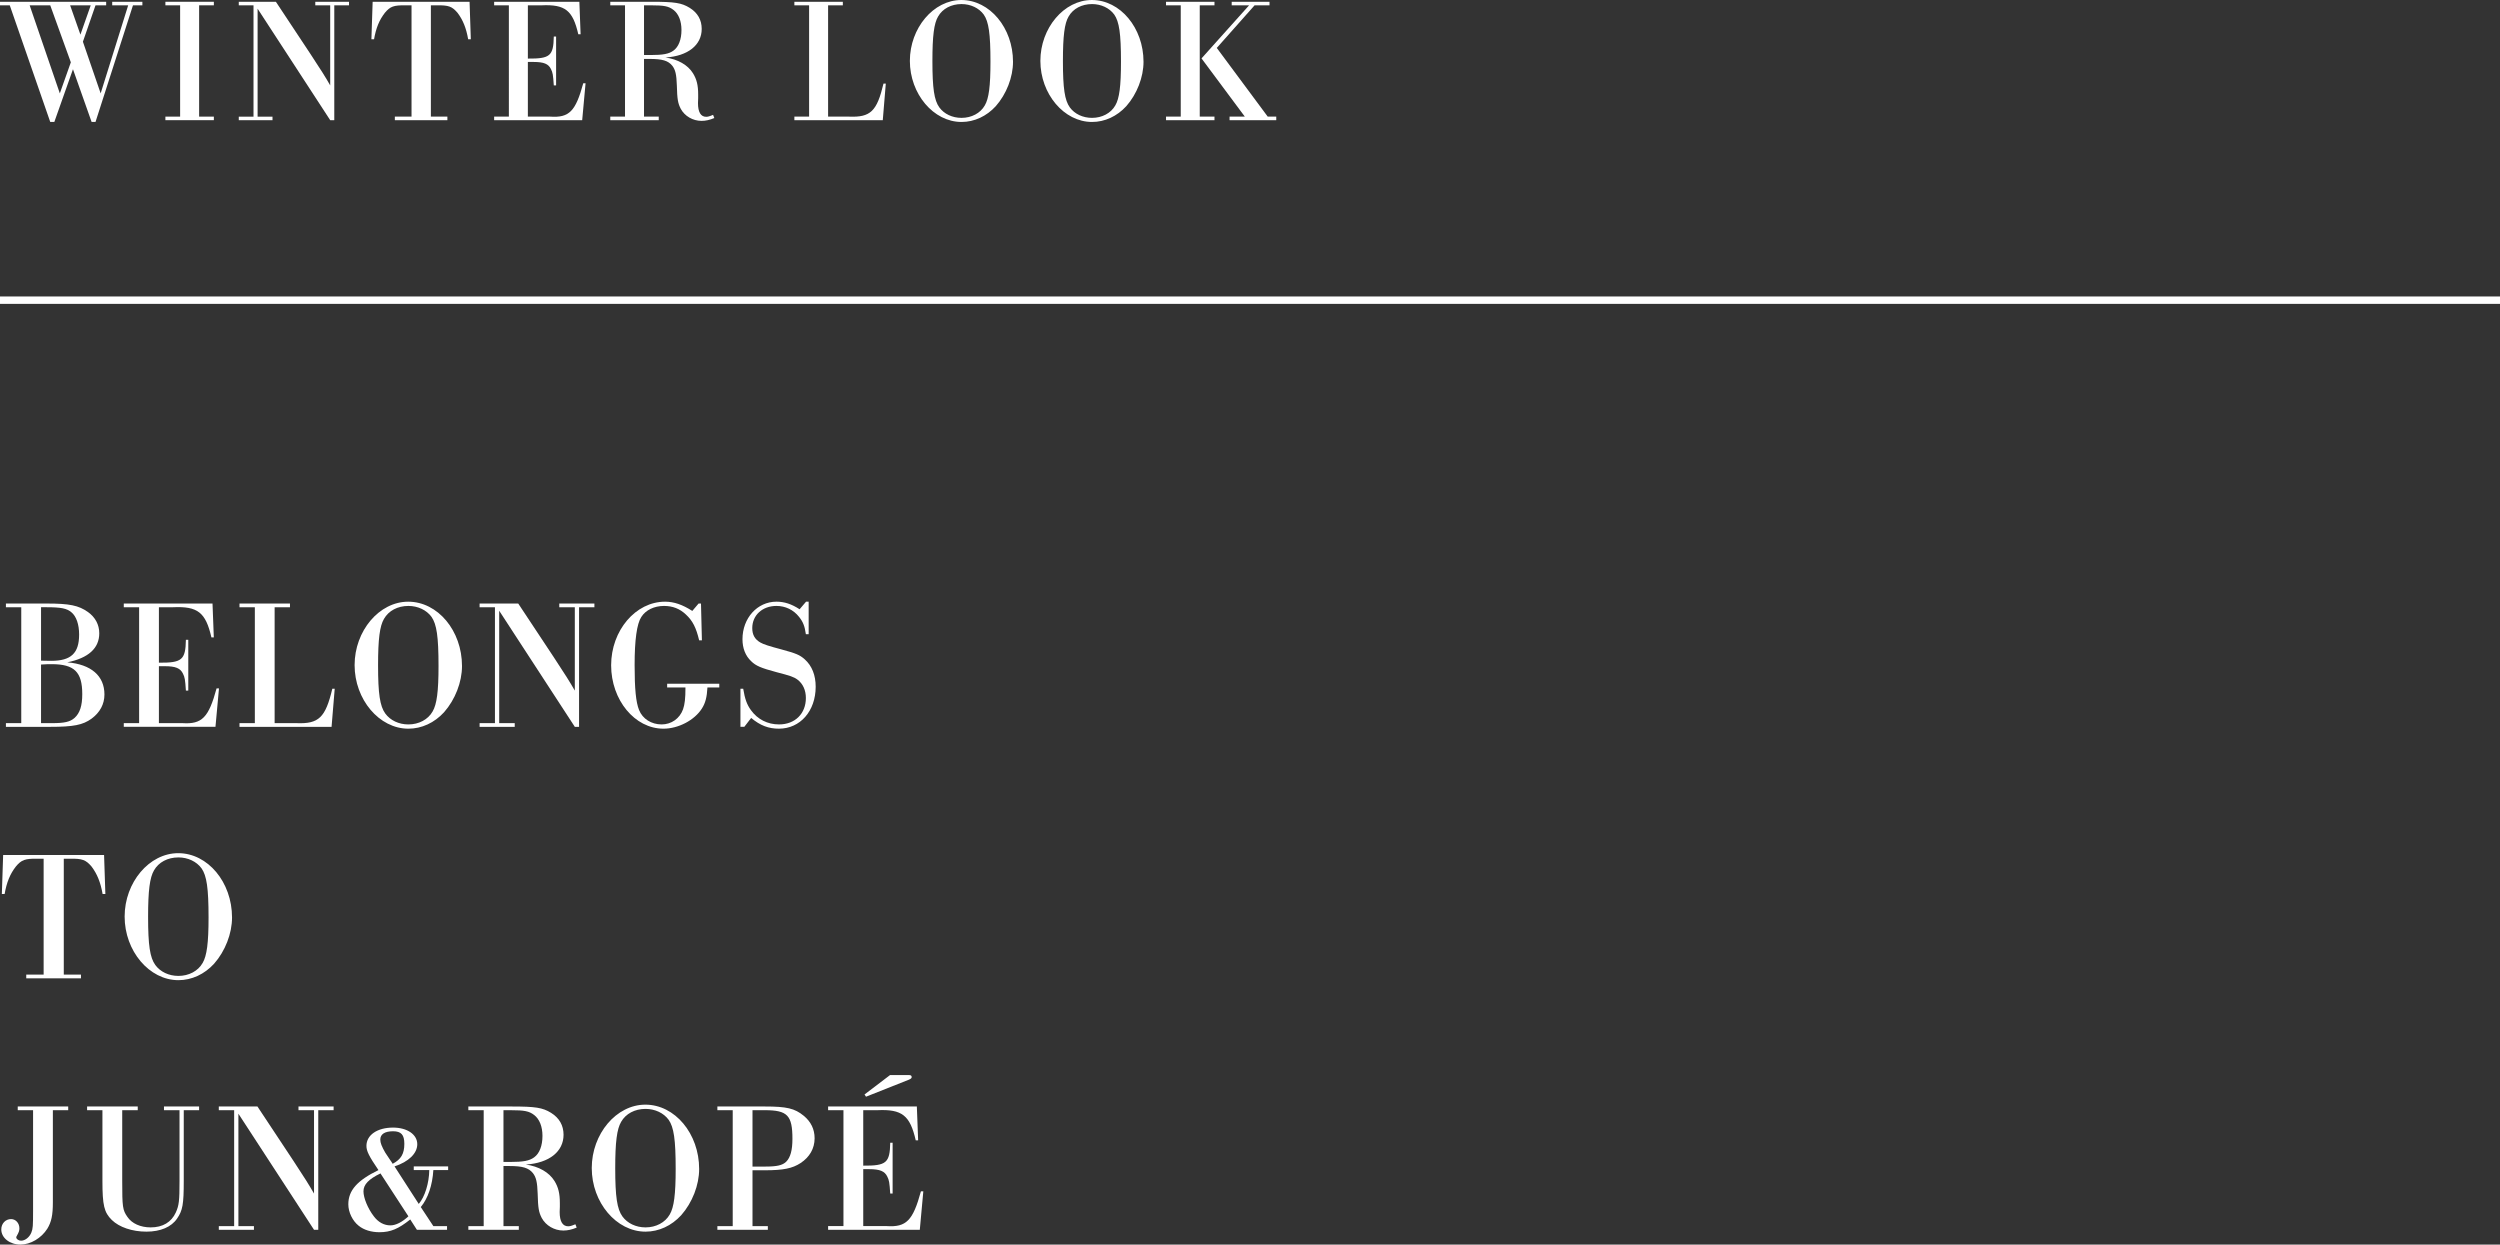 <?xml version="1.0" encoding="UTF-8"?><svg id="_レイヤー_1" xmlns="http://www.w3.org/2000/svg" viewBox="0 0 338 168.268"><rect x="0" y="0" width="338" height="168.268" fill="#333333" stroke="none"/><defs><style>.cls-1{fill:#fff;}</style></defs><path class="cls-1" d="M12.913,16.489h-.527l-2.521-7.129-2.521,7.129h-.552L1.32.72H0V.24h14.354v.479h-1.44l-1.704,4.921,2.4,6.984L17.33.72h-2.16V.24h4.08v.479h-1.272l-5.064,15.77ZM4.009.72l4.08,11.905,1.488-4.2L6.793.72h-2.784ZM9.481.72l1.392,3.961,1.393-3.961h-2.784Z"/><path class="cls-1" d="M24.353.72h-1.991V.24h6.552v.479h-1.992v15.049h1.992v.48h-6.552v-.48h1.991V.72Z"/><path class="cls-1" d="M34.274.72h-1.992V.24h5.017l4.656,7.032c1.561,2.376,1.969,3.024,2.688,4.272V.72h-2.016V.24h4.56v.479h-1.992v15.529h-.552L34.827,1.176v14.593h2.016v.48h-4.561v-.48h1.992V.72Z"/><path class="cls-1" d="M55.637.72h-.815c-1.584-.023-2.064.145-2.784,1.008-.769.984-1.2,2.064-1.465,3.577h-.359l.168-5.064h13.104l.169,5.064h-.36c-.265-1.513-.696-2.593-1.44-3.577-.744-.863-1.2-1.031-2.784-1.008h-.816v15.049h2.232v.48h-7.104v-.48h2.256V.72Z"/><path class="cls-1" d="M68.801.72h-1.992V.24h11.521l.168,4.392h-.312c-.744-3.24-1.776-4.056-4.969-3.912h-1.849v7.201c3.001.023,3.457-.36,3.505-2.977h.312v6.601h-.312c-.097-1.464-.145-1.729-.384-2.208-.337-.696-.961-.96-2.353-.96h-.769v7.392h3.049c2.544.168,3.408-.72,4.44-4.512h.312l-.456,4.992h-11.905v-.48h1.992V.72Z"/><path class="cls-1" d="M84.502.72h-1.992V.24h5.569c3.168,0,4.056.144,5.16.815,1.08.672,1.632,1.633,1.632,2.856,0,2.185-1.872,3.673-4.896,3.864,1.681.24,3.024,1.008,3.721,2.137.504.815.696,1.632.696,2.855v.505c-.024.336-.024.6-.024.672,0,1.224.384,1.848,1.104,1.848.216,0,.432-.048.936-.264l.168.432c-.624.264-1.176.384-1.728.384-1.177,0-2.28-.647-2.809-1.632-.384-.744-.48-1.271-.528-3.144-.048-1.488-.191-2.137-.624-2.688-.552-.672-1.32-.912-3.072-.912h-.744v7.8h1.992v.48h-6.553v-.48h1.992V.72ZM87.935,7.44c1.704,0,2.496-.144,3.12-.6.696-.505,1.08-1.513,1.08-2.784,0-1.2-.384-2.185-1.08-2.713-.647-.504-1.271-.624-3.024-.624h-.96v6.721h.864Z"/><path class="cls-1" d="M109.39.72h-1.991V.24h6.552v.479h-1.992v15.049h2.833c2.904.12,3.768-.72,4.656-4.464h.312l-.408,4.944h-11.952v-.48h1.991V.72Z"/><path class="cls-1" d="M136.959,8.353c0,2.088-.888,4.368-2.328,6.001-1.248,1.367-2.904,2.136-4.632,2.136-3.793,0-6.985-3.792-6.985-8.257,0-4.44,3.192-8.232,6.961-8.232,3.84,0,6.984,3.769,6.984,8.353ZM126.83,2.232c-.552.936-.768,2.616-.768,6.024,0,3.696.239,5.304.936,6.265.648.888,1.752,1.415,3.001,1.415,1.344,0,2.544-.624,3.144-1.68.553-.936.769-2.616.769-5.904,0-3.816-.24-5.425-.912-6.385-.648-.888-1.776-1.416-3-1.416-1.393,0-2.568.624-3.169,1.681Z"/><path class="cls-1" d="M154.604,8.353c0,2.088-.888,4.368-2.328,6.001-1.248,1.367-2.904,2.136-4.632,2.136-3.793,0-6.985-3.792-6.985-8.257,0-4.44,3.192-8.232,6.961-8.232,3.84,0,6.984,3.769,6.984,8.353ZM144.475,2.232c-.552.936-.768,2.616-.768,6.024,0,3.696.239,5.304.936,6.265.648.888,1.752,1.415,3.001,1.415,1.344,0,2.544-.624,3.144-1.68.553-.936.769-2.616.769-5.904,0-3.816-.24-5.425-.912-6.385-.648-.888-1.776-1.416-3-1.416-1.393,0-2.568.624-3.169,1.681Z"/><path class="cls-1" d="M159.637.72h-1.992V.24h6.553v.479h-1.992v15.049h1.992v.48h-6.553v-.48h1.992V.72ZM171.398,15.769h1.152v.48h-6.313v-.48h2.064l-5.856-7.872,6.433-7.177h-2.353V.24h5.113v.479h-2.017l-5.112,5.761,6.889,9.288Z"/><rect class="cls-1" y="40.083" width="338" height="1"/><path class="cls-1" d="M2.874,82.098H.8v-.5h5.523c3.074,0,4.299.25,5.574,1.15.975.699,1.524,1.699,1.524,2.874,0,2.024-1.475,3.349-4.324,3.924,3.225.275,5.023,1.824,5.023,4.349,0,1.3-.6,2.425-1.749,3.274-1.175.85-2.425,1.1-5.599,1.1H.8v-.5h2.074v-15.671ZM5.549,89.321c.824.024,1.024.024,1.374.024,2.675,0,3.774-1.024,3.774-3.549,0-1.375-.375-2.449-1.024-2.999-.65-.55-1.399-.7-3.425-.7h-.699v7.224ZM7.048,97.769c1.675,0,2.425-.175,3.024-.7.725-.649,1.05-1.648,1.05-3.224,0-2.999-1.074-4.049-4.124-4.049-.375,0-.8,0-1.449.05v7.923h1.499Z"/><path class="cls-1" d="M18.809,82.098h-2.074v-.5h11.997l.175,4.574h-.325c-.774-3.374-1.849-4.224-5.173-4.074h-1.925v7.498c3.124.025,3.599-.375,3.649-3.099h.324v6.873h-.324c-.101-1.524-.15-1.8-.4-2.3-.35-.725-1-1-2.449-1h-.8v7.698h3.174c2.649.175,3.55-.75,4.624-4.698h.325l-.476,5.198h-12.396v-.5h2.074v-15.671Z"/><path class="cls-1" d="M34.455,82.098h-2.074v-.5h6.823v.5h-2.074v15.671h2.949c3.024.125,3.924-.75,4.849-4.648h.325l-.425,5.148h-12.447v-.5h2.074v-15.671Z"/><path class="cls-1" d="M62.463,90.046c0,2.175-.925,4.549-2.425,6.248-1.3,1.425-3.024,2.225-4.823,2.225-3.949,0-7.273-3.949-7.273-8.598,0-4.624,3.324-8.573,7.248-8.573,3.999,0,7.273,3.924,7.273,8.698ZM51.915,83.672c-.574.976-.8,2.725-.8,6.274,0,3.849.25,5.523.975,6.522.676.925,1.825,1.475,3.125,1.475,1.399,0,2.649-.649,3.273-1.749.575-.975.801-2.725.801-6.148,0-3.975-.25-5.648-.95-6.648-.675-.925-1.85-1.475-3.124-1.475-1.45,0-2.675.649-3.3,1.749Z"/><path class="cls-1" d="M66.915,82.098h-2.074v-.5h5.224l4.849,7.323c1.625,2.475,2.05,3.149,2.8,4.449v-11.272h-2.1v-.5h4.749v.5h-2.075v16.171h-.574l-10.223-15.696v15.196h2.1v.5h-4.749v-.5h2.074v-15.671Z"/><path class="cls-1" d="M94.897,86.571h-.374c-.4-1.699-.875-2.649-1.8-3.499-.825-.774-1.774-1.149-2.949-1.149-1.325,0-2.475.55-3.074,1.5-.601.925-.9,3.099-.9,6.498,0,3.199.175,5.023.601,6.073.475,1.199,1.674,1.949,3.049,1.949,1.324,0,2.449-.8,2.899-2.049.225-.65.325-1.425.325-2.949h-2.475v-.5h7.048v.5h-1.6c-.075,1.324-.274,2.1-.75,2.849-.999,1.575-3.174,2.725-5.198,2.725-3.874,0-7.073-3.874-7.073-8.572s3.299-8.599,7.298-8.599c1.2,0,2.35.4,3.675,1.25l.85-1h.325l.124,4.974Z"/><path class="cls-1" d="M109.328,85.747h-.375c-.149-1.1-.399-1.7-.925-2.35-.749-.95-1.85-1.475-3.049-1.475-1.899,0-3.274,1.25-3.274,2.999,0,.9.35,1.524,1.1,1.949.425.25,1.225.5,2.824.925,2.024.551,2.5.75,3.175,1.351.975.874,1.475,2.149,1.475,3.698,0,3.3-2.1,5.674-4.974,5.674-1.4,0-2.524-.425-3.749-1.45l-.925,1.2h-.525v-5.148h.375c.225,1.375.5,2.149,1.05,2.899.899,1.249,2.249,1.924,3.799,1.924,2.149,0,3.624-1.449,3.624-3.573,0-1.05-.399-1.925-1.124-2.475-.5-.375-.95-.525-2.875-1.025-2.049-.55-2.774-.85-3.398-1.475-.775-.725-1.175-1.749-1.175-2.974,0-2.85,1.999-5.074,4.599-5.074,1.074,0,2.05.325,3.124,1.025l.875-1.025h.35v4.399Z"/><path class="cls-1" d="M5.898,116.098h-.85c-1.649-.025-2.149.149-2.899,1.05-.8,1.024-1.25,2.149-1.524,3.724h-.375l.175-5.273h13.646l.175,5.273h-.374c-.275-1.574-.726-2.699-1.5-3.724-.774-.9-1.25-1.075-2.899-1.05h-.85v15.671h2.324v.5H3.549v-.5h2.35v-15.671Z"/><path class="cls-1" d="M31.371,124.046c0,2.174-.925,4.549-2.425,6.248-1.3,1.425-3.024,2.225-4.823,2.225-3.949,0-7.273-3.949-7.273-8.598,0-4.624,3.324-8.573,7.248-8.573,3.999,0,7.273,3.924,7.273,8.698ZM20.823,117.672c-.574.975-.8,2.725-.8,6.273,0,3.85.25,5.523.975,6.523.676.925,1.825,1.475,3.125,1.475,1.399,0,2.649-.649,3.273-1.749.575-.975.801-2.725.801-6.148,0-3.975-.25-5.649-.95-6.648-.675-.925-1.85-1.475-3.124-1.475-1.45,0-2.675.649-3.3,1.749Z"/><path class="cls-1" d="M2.399,150.098v-.5h6.823v.5h-2.074v12.472c0,1.725-.2,2.649-.75,3.549-.8,1.275-2.274,2.149-3.624,2.149-1.45,0-2.6-.899-2.6-2.049,0-.8.575-1.399,1.325-1.399.624,0,1.124.55,1.124,1.249,0,.325-.074.525-.35,1.025-.05.074-.075.125-.075.199,0,.226.325.45.65.45.55,0,1.149-.475,1.399-1.125.2-.524.225-.824.225-2.974v-13.547h-2.074Z"/><path class="cls-1" d="M22.17,150.098v-.5h4.748v.5h-2.074v9.548c0,3.199-.149,3.999-.899,5.099-.775,1.149-2.25,1.774-4.149,1.774-1.924,0-3.674-.6-4.674-1.574-1.05-1.025-1.274-2-1.274-5.299v-9.548h-2.074v-.5h6.848v.5h-2.099v9.548c0,3.523.05,3.948.699,4.873.6.9,1.774,1.425,3.149,1.425,1.625,0,2.799-.699,3.399-2.024.425-.949.5-1.524.5-4.273v-9.548h-2.1Z"/><path class="cls-1" d="M31.656,150.098h-2.074v-.5h5.224l4.849,7.323c1.625,2.475,2.05,3.149,2.8,4.449v-11.272h-2.1v-.5h4.749v.5h-2.075v16.171h-.574l-10.223-15.696v15.196h2.1v.5h-4.749v-.5h2.074v-15.671Z"/><path class="cls-1" d="M56.615,162.77c.825-.95,1.399-2.824,1.425-4.574h-2.1v-.5h4.648v.5h-1.999c-.125,2.05-.725,3.824-1.699,4.999l1.699,2.574h1.85v.5h-4.074l-.899-1.399c-1.6,1.274-2.649,1.725-4.174,1.725-1.075,0-2.1-.3-2.8-.875-.825-.65-1.399-1.824-1.399-2.899,0-1.874,1.199-3.225,4.074-4.624-1.275-1.874-1.625-2.574-1.625-3.274,0-1.475,1.475-2.474,3.599-2.474,1.9,0,3.274.925,3.274,2.249,0,1.25-1.175,2.374-3.074,2.999l3.274,5.074ZM51.441,158.646c-1.6.774-2.3,1.5-2.3,2.425,0,.874.575,2.299,1.4,3.374.6.8,1.374,1.225,2.249,1.225.725,0,1.6-.45,2.425-1.225l-3.774-5.799ZM54.666,154.646c0-1.225-.425-1.699-1.525-1.699-1.124,0-1.725.399-1.725,1.124,0,.45.2.95.676,1.774q.125.176.649.976c.15.225.175.225.35.524,1.125-.6,1.575-1.35,1.575-2.699Z"/><path class="cls-1" d="M65.394,150.098h-2.074v-.5h5.799c3.299,0,4.224.15,5.373.85,1.125.7,1.7,1.7,1.7,2.975,0,2.274-1.95,3.824-5.099,4.023,1.749.25,3.148,1.05,3.874,2.225.524.85.725,1.7.725,2.975v.524c-.025.351-.025.625-.025.7,0,1.274.4,1.925,1.15,1.925.225,0,.449-.05.975-.275l.175.45c-.649.274-1.225.399-1.8.399-1.225,0-2.374-.675-2.924-1.699-.4-.774-.5-1.324-.55-3.274-.051-1.55-.2-2.225-.65-2.799-.574-.7-1.374-.95-3.199-.95h-.774v8.123h2.074v.5h-6.823v-.5h2.074v-15.671ZM68.968,157.096c1.774,0,2.6-.149,3.249-.625.726-.524,1.125-1.574,1.125-2.899,0-1.249-.399-2.274-1.125-2.824-.675-.524-1.324-.649-3.148-.649h-1v6.998h.899Z"/><path class="cls-1" d="M94.526,158.046c0,2.174-.925,4.549-2.425,6.248-1.3,1.425-3.024,2.225-4.823,2.225-3.949,0-7.273-3.949-7.273-8.598,0-4.624,3.324-8.573,7.248-8.573,3.999,0,7.273,3.924,7.273,8.698ZM83.979,151.672c-.574.975-.8,2.725-.8,6.273,0,3.85.25,5.523.976,6.523.675.925,1.824,1.475,3.124,1.475,1.399,0,2.649-.649,3.274-1.749.574-.975.799-2.725.799-6.148,0-3.975-.249-5.649-.949-6.648-.675-.925-1.85-1.475-3.124-1.475-1.45,0-2.675.649-3.3,1.749Z"/><path class="cls-1" d="M99.063,150.098h-2.074v-.5h6.398c2.975,0,4.049.25,5.273,1.25.975.8,1.475,1.824,1.475,3.049,0,1.375-.675,2.55-1.899,3.35-1.1.725-2.35.975-4.799.975h-1.699v7.548h2.074v.5h-6.823v-.5h2.074v-15.671ZM103.463,157.721c1.6,0,2.324-.175,2.824-.65.575-.574.85-1.549.85-3.099,0-3.175-.675-3.874-3.724-3.874h-1.675v7.623h1.725Z"/><path class="cls-1" d="M114.035,150.098h-2.074v-.5h11.997l.175,4.574h-.325c-.774-3.375-1.849-4.225-5.173-4.074h-1.925v7.498c3.124.025,3.599-.375,3.649-3.1h.324v6.874h-.324c-.101-1.525-.15-1.8-.4-2.3-.35-.725-1-1-2.449-1h-.8v7.698h3.174c2.649.175,3.55-.75,4.624-4.698h.325l-.476,5.198h-12.396v-.5h2.074v-15.671ZM122.858,145.349c.3,0,.399.075.399.275,0,.149-.1.225-.375.35l-5.798,2.3-.2-.301,3.449-2.624h2.524Z"/></svg>